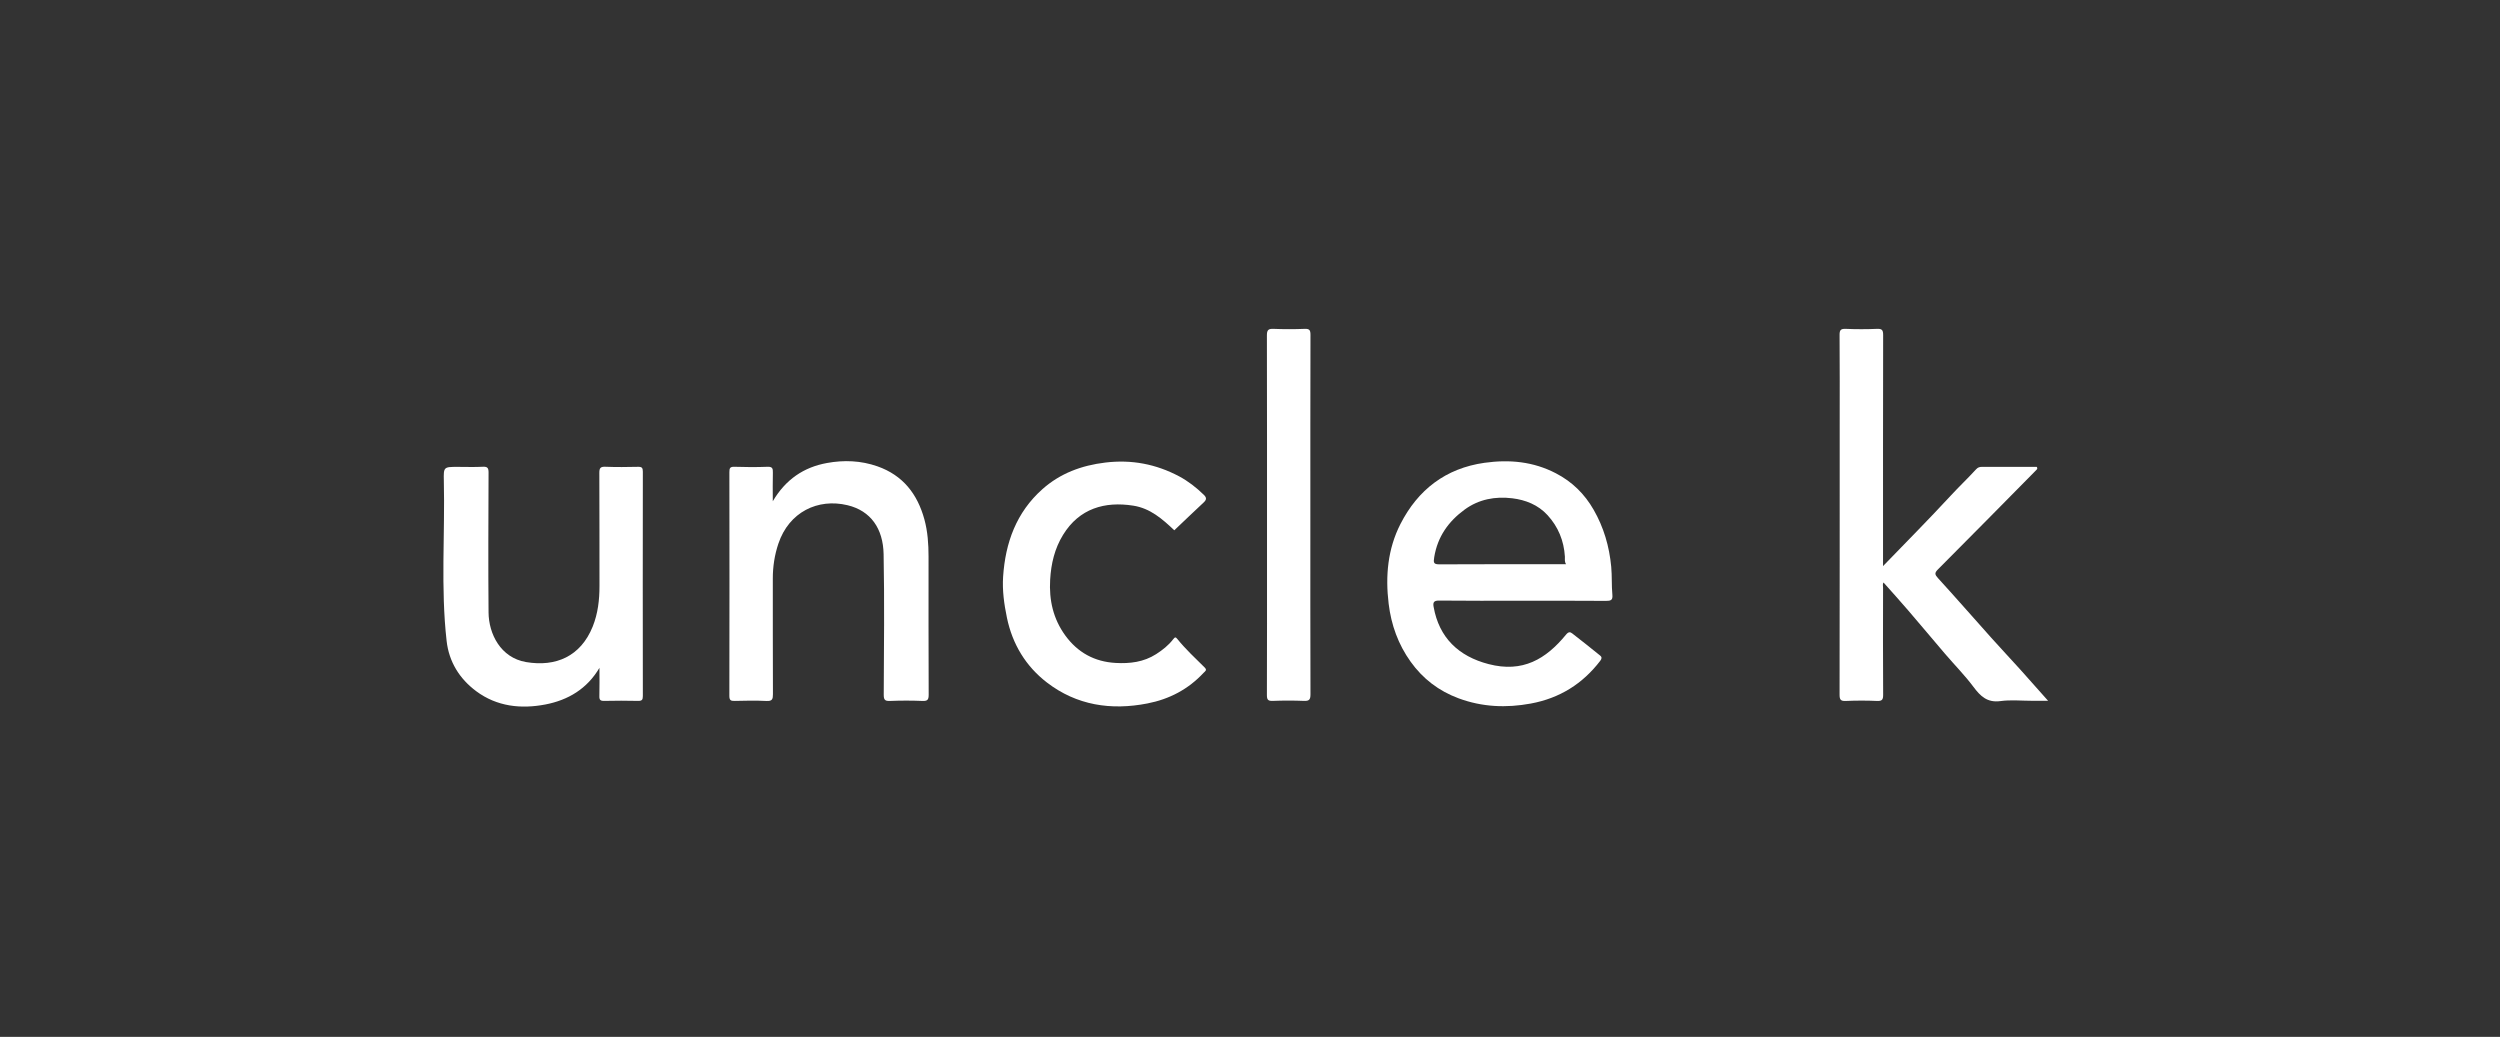 <svg width="217" height="90" viewBox="0 0 217 90" fill="none" xmlns="http://www.w3.org/2000/svg">
<rect x="0" y="0" width="217" height="90" fill="#333333" stroke="none"/>
<g id="Frame 2609354">
<g id="Uncle K">
<path id="Vector" d="M163.452 49.132C165.463 47.051 167.425 45.077 169.31 43.035C170.038 42.248 170.812 41.513 171.534 40.726C171.683 40.564 171.838 40.523 172.043 40.523C173.63 40.53 175.216 40.525 176.79 40.525C176.916 40.713 176.749 40.78 176.672 40.877C176.636 40.924 176.59 40.96 176.548 41.003C173.774 43.811 171.01 46.624 168.22 49.417C167.903 49.733 167.934 49.87 168.222 50.186C169.783 51.896 171.303 53.639 172.848 55.365C173.674 56.288 174.525 57.191 175.353 58.108C176.134 58.975 176.906 59.852 177.775 60.829H176.394C175.474 60.829 174.54 60.731 173.635 60.855C172.493 61.009 171.902 60.431 171.29 59.613C170.542 58.612 169.657 57.718 168.842 56.766C167.767 55.511 166.713 54.241 165.635 52.989C164.936 52.174 164.213 51.377 163.488 50.559C163.396 50.693 163.45 50.867 163.45 51.024C163.444 54.115 163.437 57.206 163.457 60.297C163.46 60.729 163.367 60.862 162.92 60.842C162.02 60.801 161.117 60.803 160.217 60.842C159.778 60.86 159.675 60.742 159.675 60.302C159.69 52.575 159.685 44.85 159.685 37.123C159.685 34.444 159.698 31.764 159.675 29.085C159.67 28.645 159.778 28.527 160.217 28.545C161.117 28.583 162.02 28.583 162.92 28.545C163.37 28.524 163.457 28.658 163.457 29.09C163.442 35.565 163.447 42.04 163.447 48.512V49.132H163.452Z" fill="white"/>
<path id="Vector_2" d="M132.181 52.143C129.753 52.143 127.326 52.158 124.898 52.13C124.428 52.125 124.374 52.323 124.438 52.675C124.911 55.349 126.603 56.967 129.208 57.643C132.17 58.415 134.184 57.214 135.932 55.085C136.159 54.809 136.305 54.856 136.467 54.979C137.288 55.607 138.087 56.257 138.892 56.903C139.062 57.039 139.036 57.178 138.905 57.353C137.37 59.361 135.374 60.605 132.875 61.068C130.738 61.462 128.655 61.374 126.603 60.613C124.883 59.975 123.5 58.913 122.44 57.432C121.365 55.928 120.761 54.257 120.535 52.408C120.242 49.991 120.455 47.648 121.558 45.485C123.075 42.515 125.48 40.646 128.861 40.17C131.016 39.869 133.088 40.06 135.05 41.081C136.462 41.813 137.54 42.873 138.326 44.243C139.208 45.779 139.687 47.424 139.854 49.193C139.931 50.011 139.877 50.821 139.954 51.629C140 52.097 139.815 52.158 139.401 52.156C136.994 52.138 134.585 52.145 132.178 52.145M135.935 48.975C135.781 48.738 135.845 48.517 135.832 48.309C135.747 46.938 135.256 45.732 134.328 44.717C133.508 43.819 132.42 43.392 131.263 43.251C129.787 43.071 128.362 43.331 127.125 44.236C125.719 45.267 124.78 46.589 124.492 48.355C124.41 48.849 124.43 48.99 124.968 48.985C128.452 48.965 131.936 48.975 135.421 48.975H135.938H135.935Z" fill="white"/>
<path id="Vector_3" d="M67.08 43.505C68.199 41.605 69.775 40.553 71.783 40.188C73.249 39.921 74.717 39.972 76.157 40.476C78.384 41.258 79.634 42.888 80.236 45.079C80.526 46.136 80.598 47.231 80.598 48.329C80.598 52.32 80.591 56.308 80.609 60.299C80.609 60.734 80.513 60.86 80.069 60.842C79.13 60.803 78.189 60.803 77.25 60.842C76.808 60.86 76.708 60.739 76.708 60.302C76.726 56.234 76.777 52.163 76.697 48.098C76.654 45.876 75.579 44.336 73.563 43.852C70.994 43.235 68.487 44.439 67.564 47.188C67.234 48.167 67.078 49.186 67.08 50.224C67.085 53.567 67.075 56.913 67.091 60.258C67.091 60.685 67.029 60.87 66.535 60.844C65.617 60.798 64.694 60.816 63.773 60.839C63.434 60.847 63.308 60.788 63.308 60.402C63.321 53.927 63.321 47.455 63.31 40.983C63.31 40.643 63.359 40.504 63.748 40.517C64.707 40.551 65.668 40.553 66.625 40.517C67.047 40.502 67.093 40.669 67.085 41.019C67.062 41.813 67.078 42.608 67.078 43.508" fill="white"/>
<path id="Vector_4" d="M52.037 57.959C50.965 59.793 49.306 60.77 47.344 61.148C45.231 61.554 43.138 61.336 41.335 59.996C39.88 58.913 38.969 57.44 38.766 55.63C38.244 51.006 38.633 46.36 38.525 41.726C38.496 40.525 38.519 40.525 39.728 40.525C40.453 40.525 41.178 40.553 41.901 40.515C42.322 40.492 42.41 40.625 42.407 41.029C42.392 45.076 42.371 49.126 42.407 53.174C42.425 55 43.436 57.09 45.668 57.468C48.239 57.903 50.399 56.982 51.446 54.388C51.901 53.254 52.037 52.068 52.035 50.854C52.027 47.589 52.04 44.323 52.022 41.057C52.019 40.623 52.117 40.497 52.562 40.515C53.501 40.553 54.442 40.54 55.38 40.52C55.715 40.512 55.799 40.61 55.799 40.939C55.789 47.432 55.789 53.925 55.799 60.418C55.799 60.749 55.715 60.844 55.38 60.837C54.401 60.816 53.421 60.814 52.444 60.837C52.109 60.844 52.014 60.747 52.025 60.415C52.048 59.597 52.032 58.78 52.032 57.959" fill="white"/>
<path id="Vector_5" d="M101.928 46.028C100.9 45.053 99.843 44.12 98.367 43.891C95.908 43.505 93.689 44.122 92.275 46.424C91.547 47.607 91.236 48.91 91.154 50.307C91.048 52.094 91.419 53.721 92.47 55.164C93.54 56.632 94.998 57.44 96.834 57.543C98.081 57.612 99.269 57.471 100.352 56.779C100.91 56.422 101.424 56.015 101.823 55.498C101.99 55.282 102.049 55.285 102.185 55.455C102.91 56.35 103.751 57.134 104.566 57.939C104.806 58.175 104.597 58.268 104.474 58.399C103.147 59.826 101.504 60.688 99.603 61.058C96.441 61.678 93.45 61.225 90.871 59.24C89.043 57.833 87.878 55.92 87.4 53.611C87.155 52.433 86.993 51.256 87.07 50.062C87.263 47.11 88.217 44.472 90.485 42.456C92.031 41.083 93.877 40.399 95.939 40.15C98.223 39.874 100.339 40.281 102.347 41.345C103.144 41.77 103.849 42.325 104.497 42.955C104.764 43.215 104.723 43.387 104.471 43.621C103.618 44.416 102.777 45.223 101.933 46.025" fill="white"/>
<path id="Vector_6" d="M113.739 44.724C113.739 49.906 113.731 55.09 113.749 60.271C113.749 60.736 113.628 60.857 113.176 60.837C112.276 60.801 111.373 60.801 110.473 60.837C110.051 60.852 109.967 60.724 109.967 60.322C109.982 56.195 109.977 52.068 109.977 47.944C109.977 41.667 109.982 35.387 109.967 29.11C109.967 28.648 110.087 28.527 110.54 28.545C111.44 28.581 112.343 28.581 113.243 28.545C113.664 28.529 113.749 28.658 113.749 29.062C113.734 34.284 113.739 39.504 113.739 44.727" fill="white"/>
</g>
</g>
</svg>
